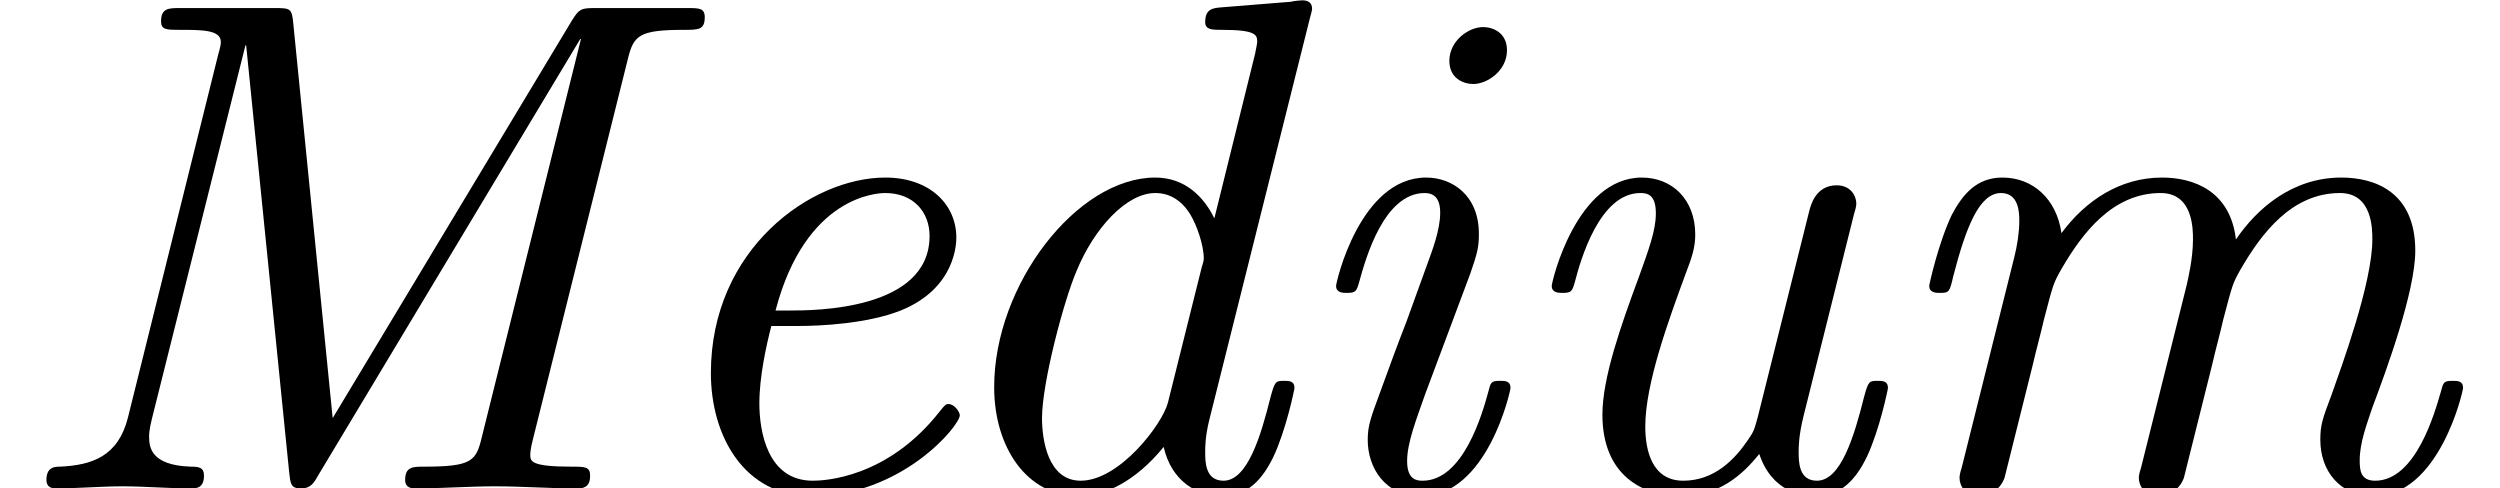 <?xml version='1.0' encoding='UTF-8'?>
<!-- This file was generated by dvisvgm 2.6.3 -->
<svg version='1.1' xmlns='http://www.w3.org/2000/svg' xmlns:xlink='http://www.w3.org/1999/xlink' width='38.776pt' height='7.576pt' viewBox='70.735 61.166 38.776 7.576'>
<defs>
<path id='g0-77' d='M9.742 -6.676C9.829 -7.025 9.916 -7.113 10.604 -7.113C10.833 -7.113 10.931 -7.113 10.931 -7.309C10.931 -7.451 10.844 -7.451 10.658 -7.451H9.262C9.022 -7.451 8.989 -7.451 8.869 -7.255L5.16 -1.091L4.549 -7.211C4.527 -7.451 4.505 -7.451 4.244 -7.451H2.793C2.618 -7.451 2.498 -7.451 2.498 -7.244C2.498 -7.113 2.585 -7.113 2.793 -7.113C3.131 -7.113 3.425 -7.113 3.425 -6.927C3.425 -6.895 3.425 -6.873 3.382 -6.72L1.985 -1.102C1.833 -0.491 1.418 -0.36 0.927 -0.338C0.84 -0.338 0.72 -0.327 0.72 -0.131C0.72 -0.033 0.785 0 0.862 0C1.189 0 1.56 -0.033 1.898 -0.033C2.247 -0.033 2.629 0 2.967 0C3.033 0 3.164 0 3.164 -0.196C3.164 -0.327 3.087 -0.338 2.956 -0.338C2.335 -0.36 2.313 -0.644 2.313 -0.807C2.313 -0.84 2.313 -0.905 2.356 -1.08L3.807 -6.873H3.818L4.484 -0.262C4.505 -0.076 4.505 0 4.669 0C4.811 0 4.865 -0.076 4.931 -0.196L9 -6.971H9.011L7.473 -0.796C7.385 -0.425 7.32 -0.338 6.578 -0.338C6.404 -0.338 6.284 -0.338 6.284 -0.131C6.284 0 6.404 0 6.436 0C6.84 0 7.265 -0.033 7.68 -0.033S8.542 0 8.945 0C9.022 0 9.153 0 9.153 -0.196C9.153 -0.338 9.076 -0.338 8.858 -0.338C8.225 -0.338 8.225 -0.425 8.225 -0.524C8.225 -0.535 8.225 -0.611 8.269 -0.775L9.742 -6.676Z'/>
<path id='g0-100' d='M6.076 -7.298C6.087 -7.331 6.109 -7.418 6.109 -7.44C6.109 -7.538 6.044 -7.571 5.956 -7.571C5.924 -7.571 5.815 -7.56 5.782 -7.549L4.702 -7.462C4.571 -7.451 4.451 -7.44 4.451 -7.233C4.451 -7.113 4.56 -7.113 4.713 -7.113C5.236 -7.113 5.258 -7.036 5.258 -6.927C5.258 -6.895 5.225 -6.753 5.225 -6.742L4.593 -4.189C4.429 -4.527 4.135 -4.822 3.676 -4.822C2.465 -4.822 1.178 -3.164 1.178 -1.571C1.178 -0.644 1.68 0.12 2.498 0.12C2.891 0.12 3.371 -0.109 3.807 -0.644C3.927 -0.109 4.331 0.12 4.713 0.12C5.116 0.12 5.345 -0.153 5.509 -0.491C5.705 -0.905 5.836 -1.538 5.836 -1.56C5.836 -1.669 5.749 -1.669 5.673 -1.669C5.542 -1.669 5.531 -1.658 5.465 -1.418C5.313 -0.807 5.105 -0.12 4.735 -0.12C4.451 -0.12 4.451 -0.415 4.451 -0.567C4.451 -0.644 4.451 -0.807 4.516 -1.069L6.076 -7.298ZM3.873 -1.331C3.785 -0.993 3.12 -0.12 2.52 -0.12C2.007 -0.12 1.92 -0.764 1.92 -1.091C1.92 -1.636 2.258 -2.913 2.455 -3.371C2.727 -4.036 3.229 -4.582 3.676 -4.582C3.764 -4.582 4.015 -4.571 4.211 -4.265C4.32 -4.091 4.429 -3.775 4.429 -3.567C4.429 -3.535 4.418 -3.491 4.396 -3.425L3.873 -1.331Z'/>
<path id='g0-101' d='M2.607 -2.52C2.935 -2.52 3.665 -2.553 4.189 -2.76C5.051 -3.109 5.051 -3.818 5.051 -3.895C5.051 -4.396 4.647 -4.822 3.949 -4.822C2.804 -4.822 1.244 -3.72 1.244 -1.789C1.244 -0.807 1.767 0.12 2.804 0.12C4.2 0.12 5.105 -0.971 5.105 -1.135C5.105 -1.189 5.018 -1.309 4.931 -1.309C4.887 -1.309 4.876 -1.298 4.789 -1.189C3.982 -0.164 3.011 -0.12 2.825 -0.12C2.116 -0.12 1.996 -0.895 1.996 -1.32C1.996 -1.735 2.105 -2.225 2.182 -2.52H2.607ZM2.247 -2.76C2.716 -4.549 3.84 -4.582 3.949 -4.582C4.385 -4.582 4.636 -4.287 4.636 -3.916C4.636 -2.76 2.836 -2.76 2.476 -2.76H2.247Z'/>
<path id='g0-105' d='M3.611 -1.56C3.611 -1.669 3.524 -1.669 3.447 -1.669C3.305 -1.669 3.305 -1.647 3.262 -1.484C3.175 -1.167 2.88 -0.12 2.247 -0.12C2.16 -0.12 2.007 -0.131 2.007 -0.425C2.007 -0.709 2.149 -1.069 2.291 -1.473L2.989 -3.338C3.098 -3.655 3.12 -3.742 3.12 -3.949C3.12 -4.549 2.705 -4.822 2.302 -4.822C1.276 -4.822 0.905 -3.196 0.905 -3.142C0.905 -3.033 1.015 -3.033 1.069 -3.033C1.211 -3.033 1.222 -3.055 1.265 -3.207C1.364 -3.567 1.647 -4.582 2.28 -4.582C2.4 -4.582 2.52 -4.527 2.52 -4.276C2.52 -4.015 2.4 -3.698 2.324 -3.491L1.996 -2.585C1.855 -2.225 1.724 -1.865 1.593 -1.505C1.44 -1.091 1.396 -0.971 1.396 -0.753C1.396 -0.327 1.658 0.12 2.225 0.12C3.251 0.12 3.611 -1.516 3.611 -1.56ZM3.556 -6.796C3.556 -7.069 3.338 -7.156 3.185 -7.156C2.956 -7.156 2.662 -6.938 2.662 -6.633C2.662 -6.36 2.88 -6.273 3.033 -6.273C3.251 -6.273 3.556 -6.48 3.556 -6.796Z'/>
<path id='g0-109' d='M2.509 -1.909C2.564 -2.149 2.629 -2.378 2.684 -2.618C2.825 -3.153 2.825 -3.175 2.956 -3.404C3.273 -3.949 3.742 -4.582 4.495 -4.582C4.996 -4.582 4.996 -4.025 4.996 -3.862C4.996 -3.567 4.92 -3.251 4.898 -3.153L4.189 -0.316C4.167 -0.251 4.156 -0.196 4.156 -0.164C4.156 -0.044 4.244 0.12 4.462 0.12C4.593 0.12 4.778 0.044 4.855 -0.164L5.291 -1.909C5.345 -2.149 5.411 -2.378 5.465 -2.618C5.607 -3.153 5.607 -3.175 5.738 -3.404C6.055 -3.949 6.524 -4.582 7.276 -4.582C7.778 -4.582 7.778 -4.025 7.778 -3.862C7.778 -3.185 7.298 -1.887 7.145 -1.451C7.004 -1.08 6.971 -0.982 6.971 -0.753C6.971 -0.273 7.276 0.12 7.8 0.12C8.815 0.12 9.185 -1.505 9.185 -1.56C9.185 -1.669 9.098 -1.669 9.022 -1.669C8.88 -1.669 8.88 -1.647 8.836 -1.484C8.749 -1.189 8.455 -0.12 7.822 -0.12C7.593 -0.12 7.582 -0.284 7.582 -0.436C7.582 -0.709 7.691 -0.993 7.778 -1.255C7.996 -1.833 8.444 -3.055 8.444 -3.687C8.444 -4.604 7.811 -4.822 7.298 -4.822C6.535 -4.822 5.989 -4.342 5.662 -3.862C5.575 -4.615 5.007 -4.822 4.516 -4.822C3.862 -4.822 3.327 -4.462 2.956 -3.96C2.88 -4.495 2.509 -4.822 2.04 -4.822C1.647 -4.822 1.429 -4.571 1.255 -4.244C1.047 -3.807 0.905 -3.164 0.905 -3.142C0.905 -3.033 1.015 -3.033 1.069 -3.033C1.211 -3.033 1.222 -3.044 1.276 -3.284C1.473 -4.047 1.68 -4.582 2.018 -4.582C2.302 -4.582 2.302 -4.265 2.302 -4.145C2.302 -3.971 2.269 -3.764 2.225 -3.589L1.407 -0.316C1.385 -0.251 1.375 -0.196 1.375 -0.164C1.375 -0.044 1.462 0.12 1.68 0.12C1.811 0.12 1.996 0.044 2.073 -0.164L2.509 -1.909Z'/>
<path id='g0-117' d='M5.596 -4.265C5.618 -4.331 5.629 -4.385 5.629 -4.418C5.629 -4.538 5.542 -4.702 5.324 -4.702C4.996 -4.702 4.92 -4.385 4.898 -4.298L4.102 -1.113C4.047 -0.916 4.047 -0.895 3.949 -0.753C3.742 -0.447 3.425 -0.12 2.945 -0.12C2.455 -0.12 2.356 -0.6 2.356 -0.96C2.356 -1.625 2.716 -2.607 2.989 -3.349C3.076 -3.578 3.131 -3.731 3.131 -3.938C3.131 -4.484 2.771 -4.822 2.302 -4.822C1.287 -4.822 0.905 -3.207 0.905 -3.142C0.905 -3.033 1.015 -3.033 1.069 -3.033C1.211 -3.033 1.222 -3.055 1.265 -3.207C1.353 -3.545 1.647 -4.582 2.28 -4.582C2.4 -4.582 2.52 -4.549 2.52 -4.265C2.52 -4.004 2.411 -3.709 2.258 -3.284C1.975 -2.52 1.691 -1.713 1.691 -1.145C1.691 -0.196 2.324 0.12 2.913 0.12C3.491 0.12 3.862 -0.207 4.124 -0.535C4.32 0.055 4.789 0.12 4.996 0.12C5.4 0.12 5.629 -0.153 5.793 -0.491C5.989 -0.905 6.12 -1.538 6.12 -1.56C6.12 -1.669 6.033 -1.669 5.956 -1.669C5.825 -1.669 5.815 -1.658 5.749 -1.418C5.596 -0.807 5.389 -0.12 5.018 -0.12C4.735 -0.12 4.735 -0.415 4.735 -0.567C4.735 -0.644 4.735 -0.818 4.811 -1.124L5.596 -4.265Z'/>
</defs>
<g id='page1'>
<use x='70.735' y='68.742' xlink:href='#g0-77'/>
<use x='80.517' y='68.742' xlink:href='#g0-101'/>
<use x='84.977' y='68.742' xlink:href='#g0-100'/>
<use x='90.553' y='68.742' xlink:href='#g0-105'/>
<use x='93.898' y='68.742' xlink:href='#g0-117'/>
<use x='99.753' y='68.742' xlink:href='#g0-109'/>
</g>
</svg><!--Rendered by QuickLaTeX.com-->